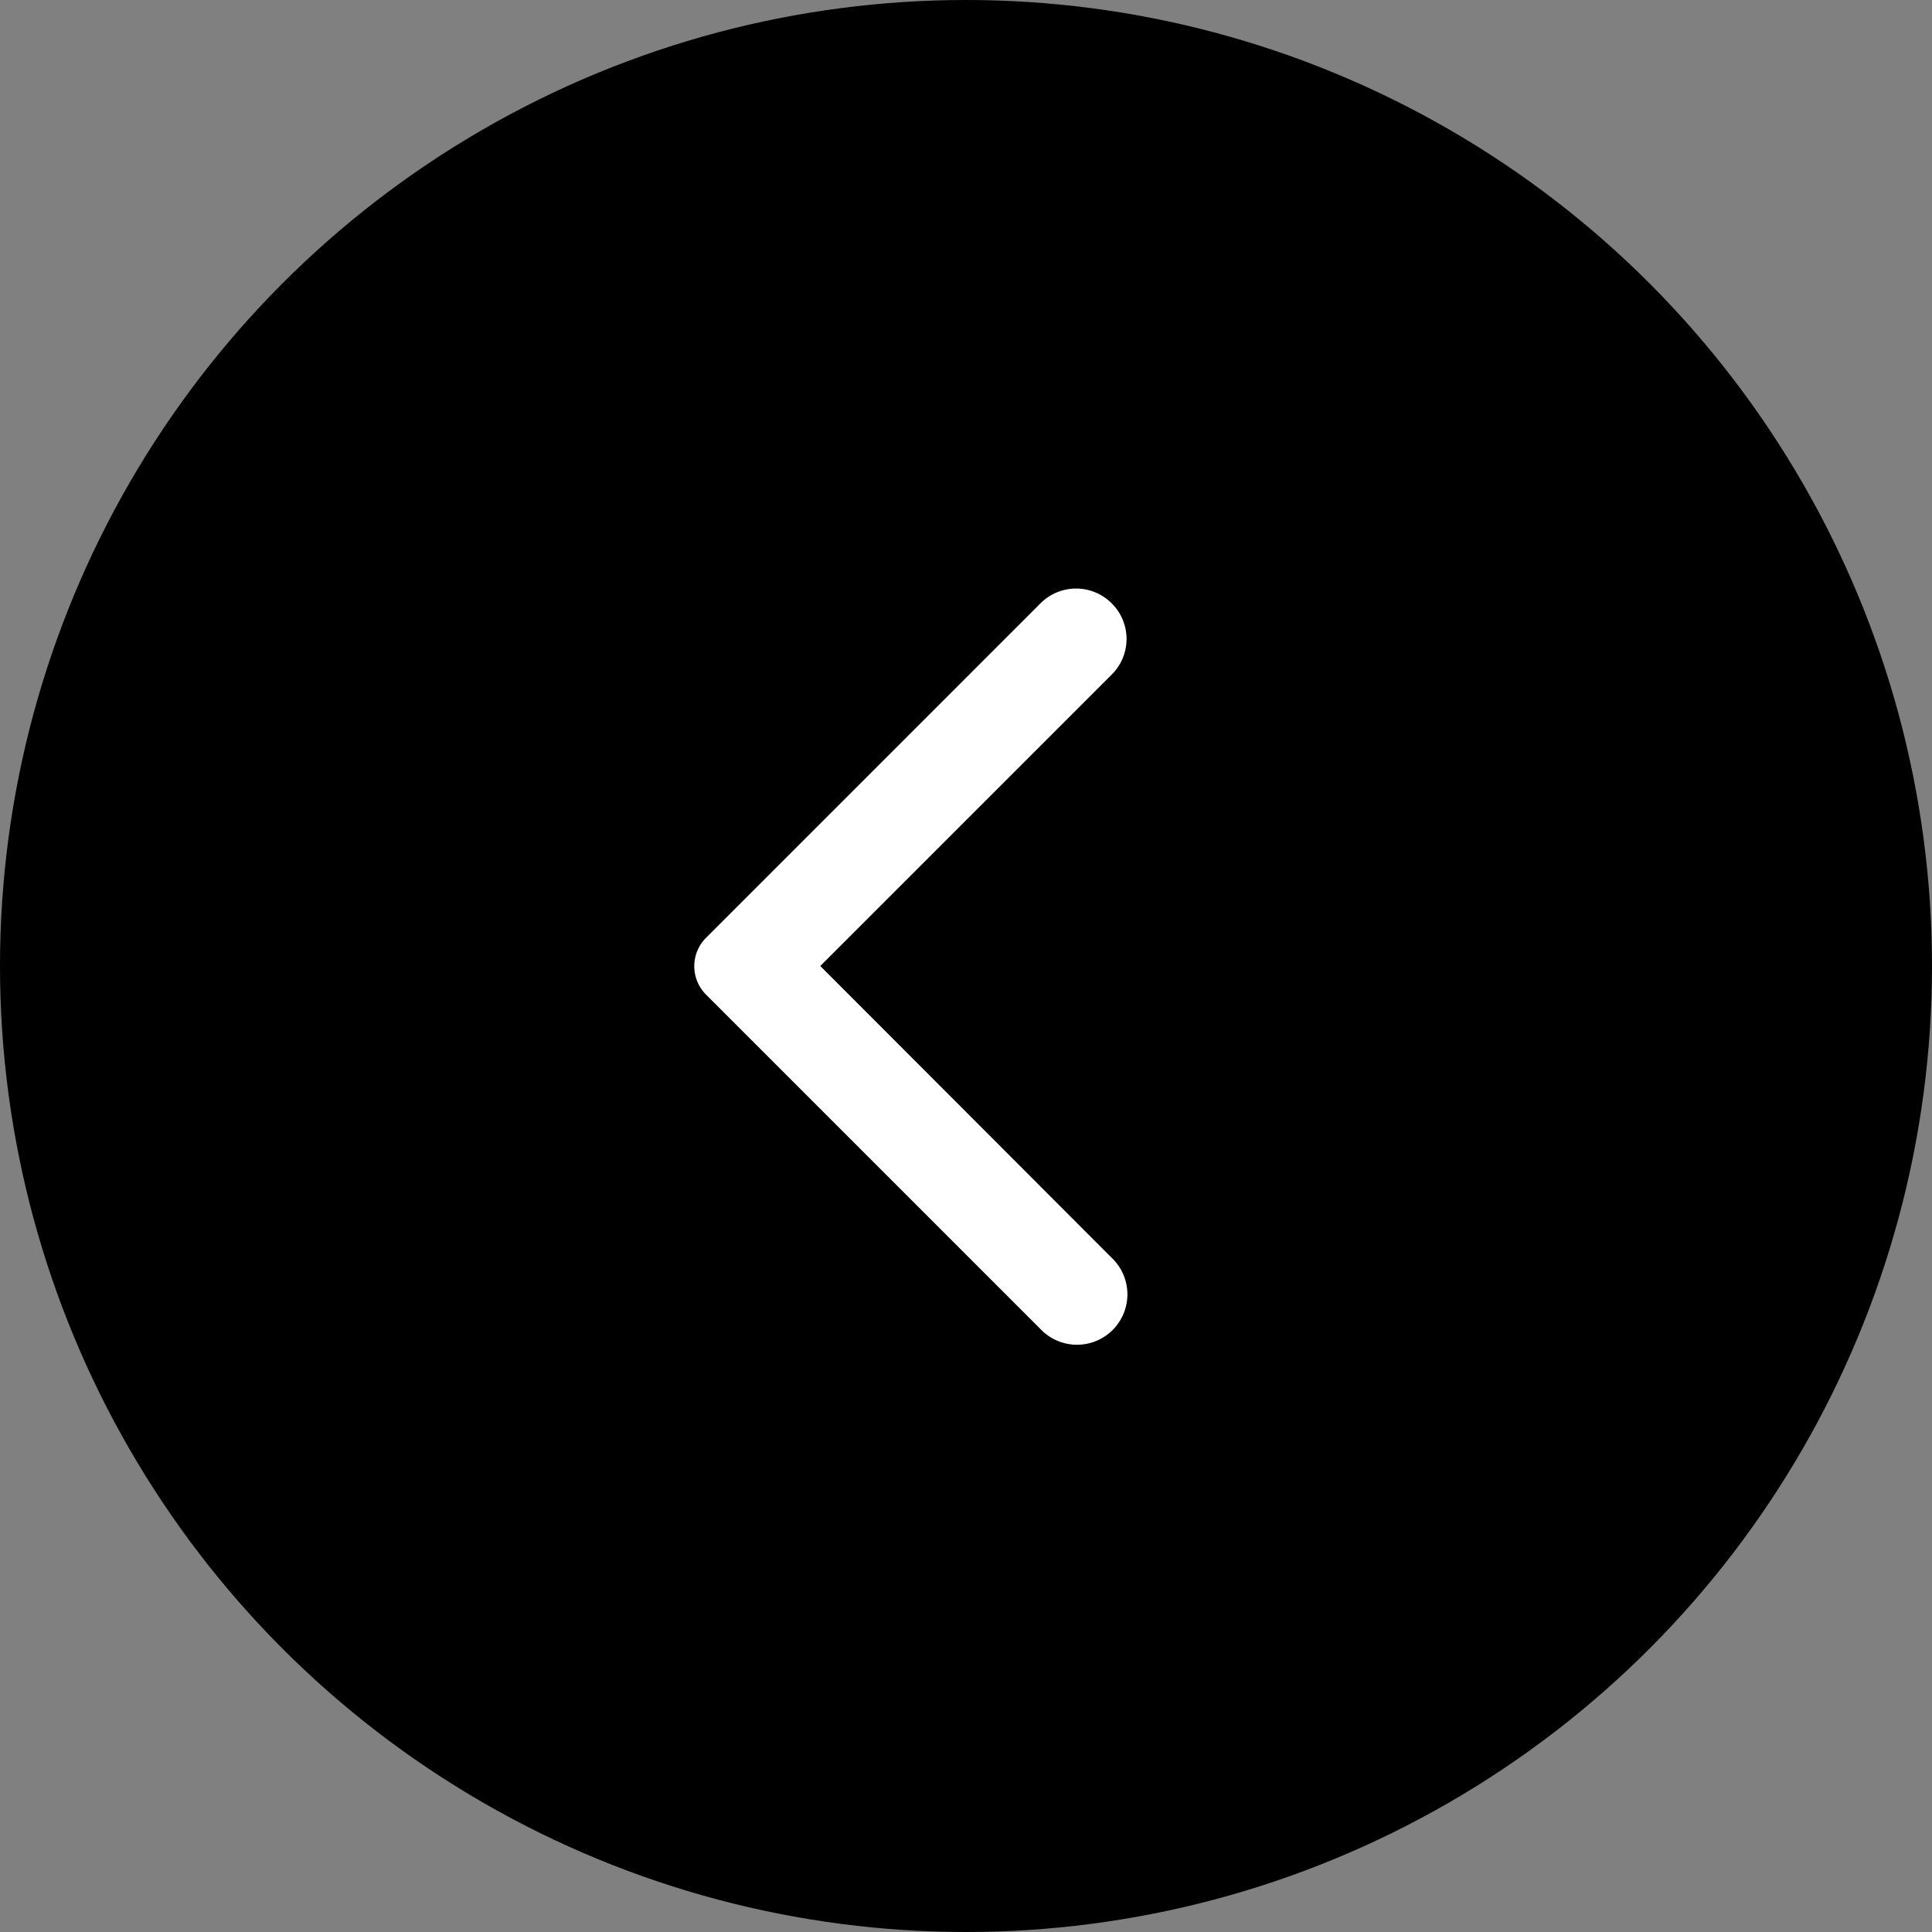 <svg xmlns="http://www.w3.org/2000/svg" width="48" height="48" viewBox="0 0 48 48"><rect x="0" y="0" width="48" height="48" fill="#808080" stroke="none"/><defs><style>.a{fill:none;opacity:0.87;}.b{fill:#fff;}</style></defs><g transform="translate(-80 -2371)"><circle cx="24" cy="24" r="24" transform="translate(80 2371)"/><g transform="translate(91 2383)"><path class="a" d="M0,0H24V24H0Z"/><path class="b" d="M16.62,2.99a1.249,1.249,0,0,0-1.77,0L6.54,11.3a1,1,0,0,0,0,1.41l8.31,8.31a1.252,1.252,0,1,0,1.77-1.77L9.38,12l7.25-7.25A1.246,1.246,0,0,0,16.62,2.99Z"/></g></g></svg>